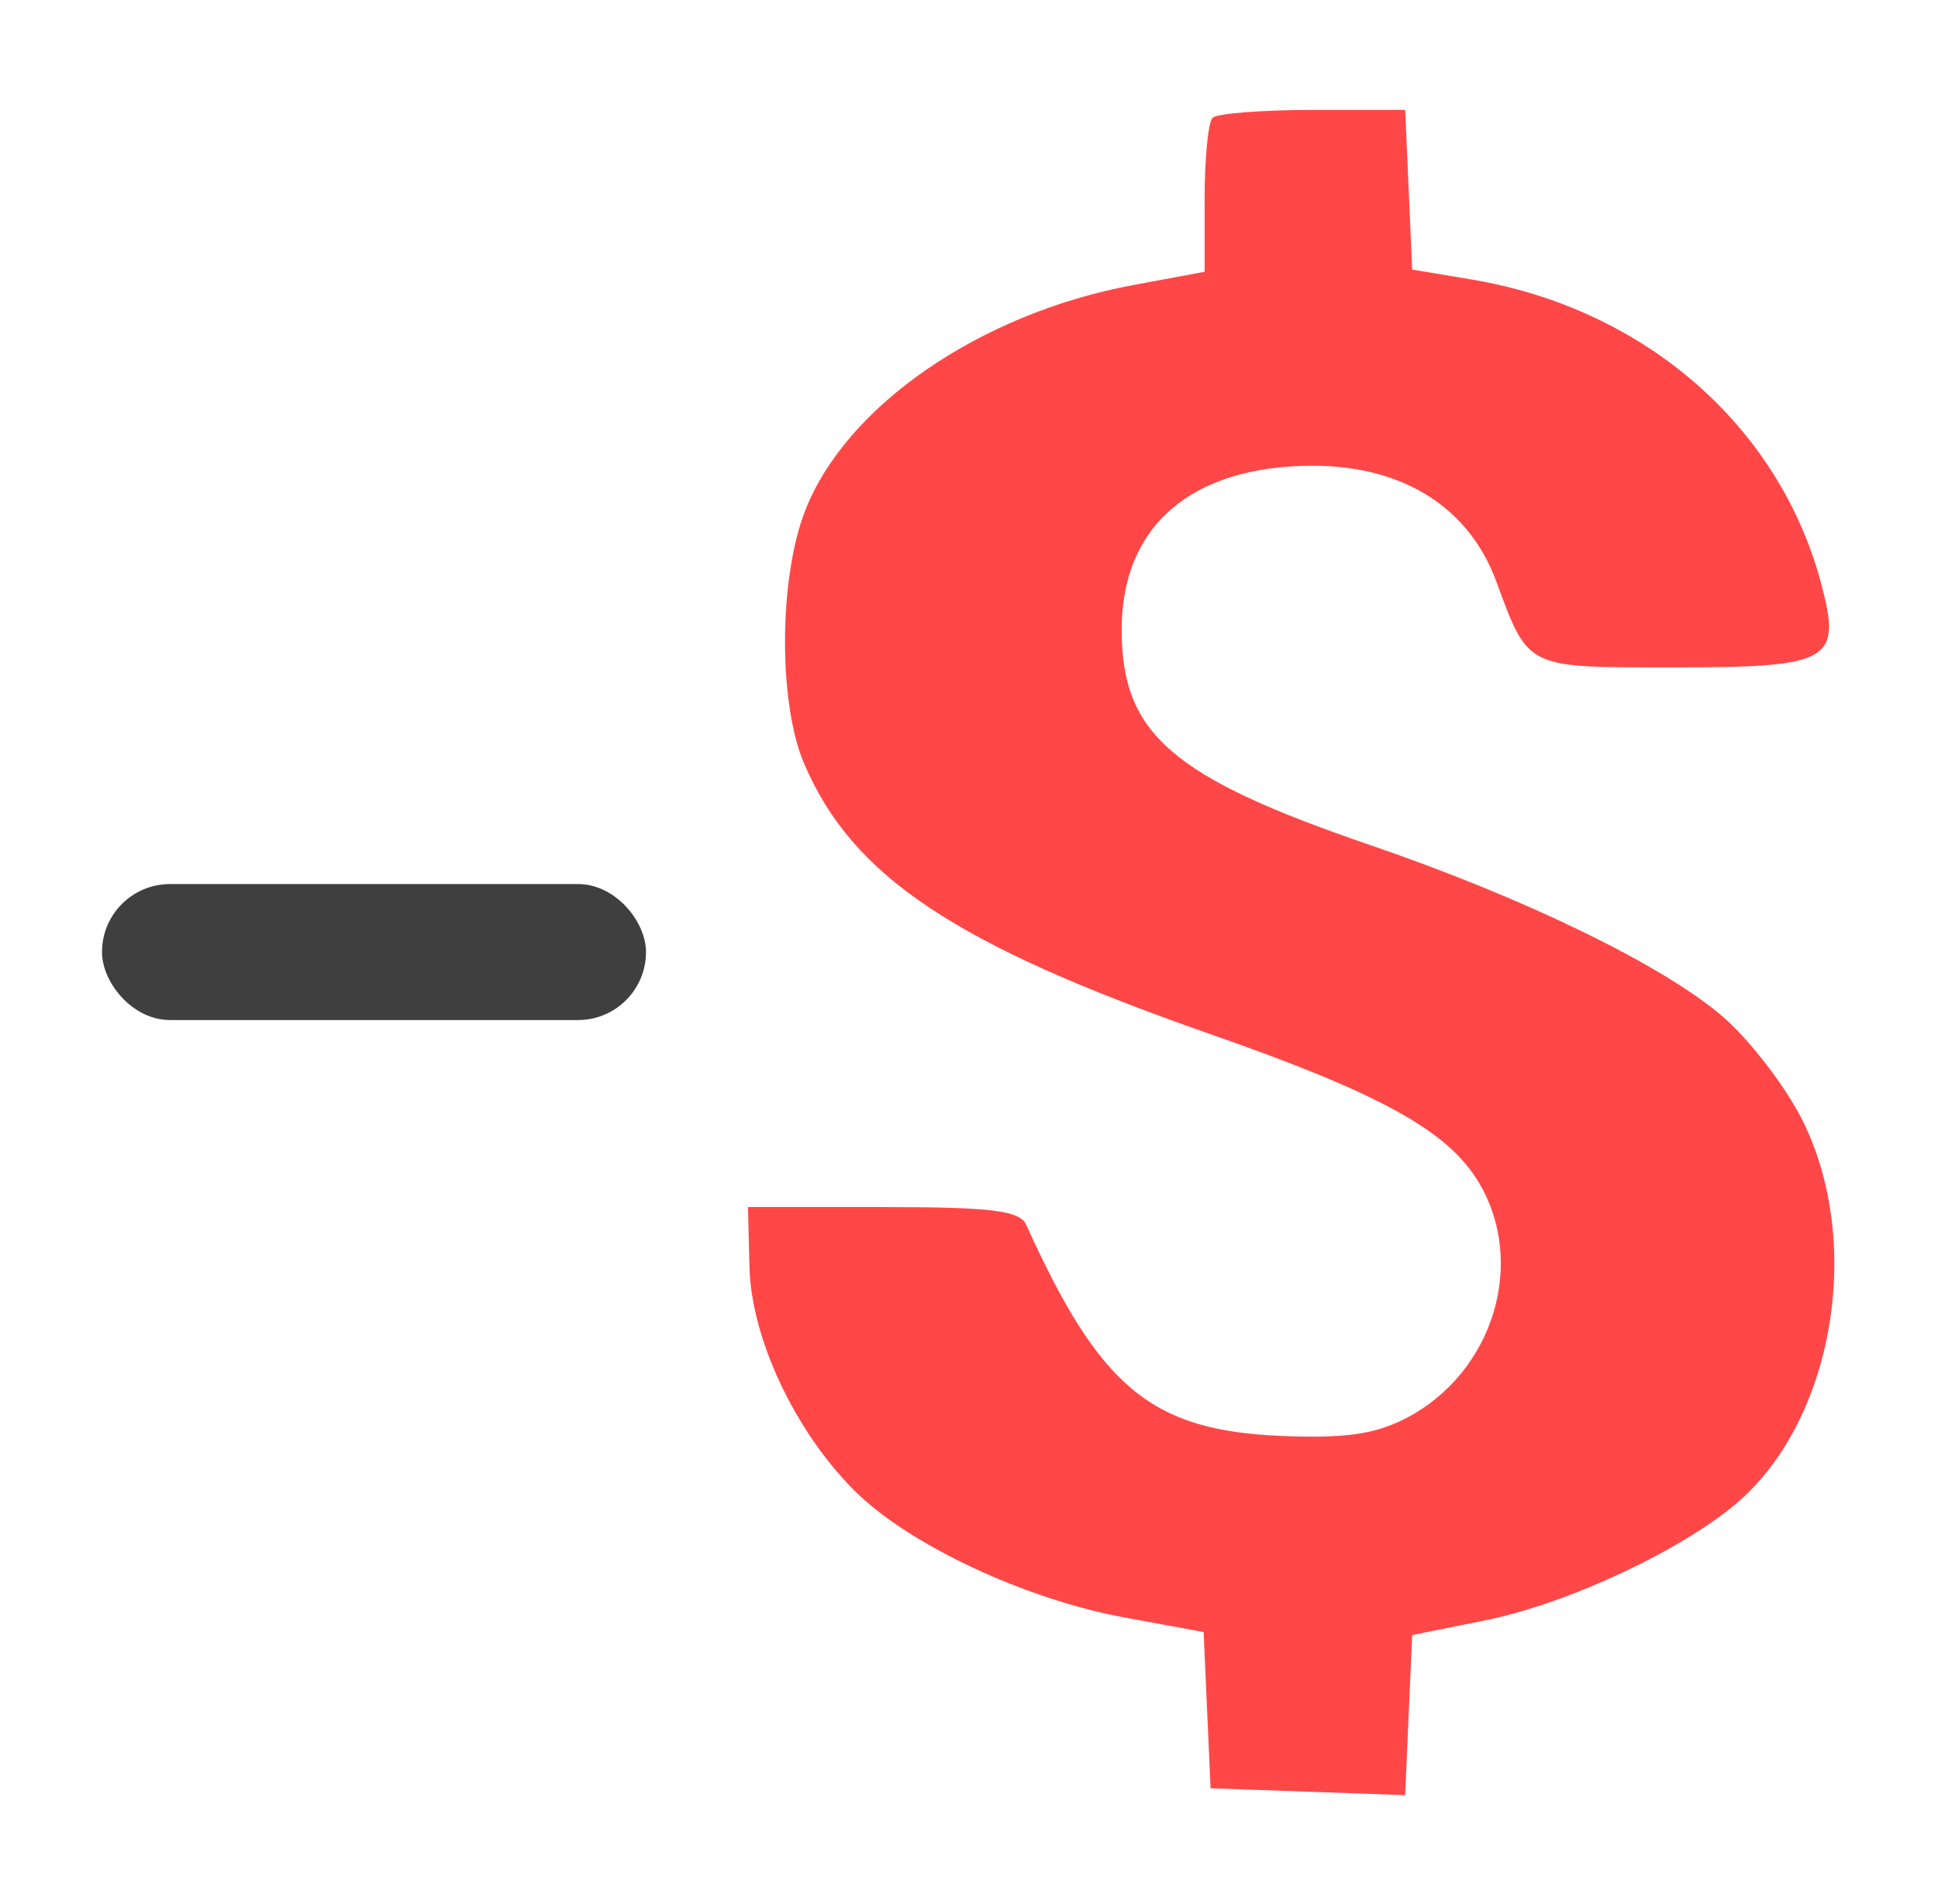 <?xml version="1.0" encoding="UTF-8"?> <svg xmlns="http://www.w3.org/2000/svg" width="57" height="56" viewBox="0 0 57 56" fill="none"> <g filter="url(#filter0_d_37_12)"> <path fill-rule="evenodd" clip-rule="evenodd" d="M35.663 1.465C35.535 1.593 35.43 2.664 35.43 3.845V5.993L33.321 6.385C28.816 7.223 24.867 9.945 23.675 13.033C22.902 15.037 22.892 18.692 23.654 20.467C25.081 23.789 28.095 25.794 35.605 28.416C40.572 30.151 42.56 31.244 43.474 32.743C44.921 35.115 43.928 38.377 41.353 39.71C40.434 40.186 39.531 40.312 37.632 40.228C33.854 40.06 32.347 38.805 30.184 34.023C29.994 33.602 29.168 33.5 25.974 33.5H22L22.042 35.254C22.093 37.353 23.371 40.08 25.128 41.837C26.709 43.419 30.134 45.029 33.061 45.568L35.401 45.999L35.503 48.296L35.605 50.593L38.466 50.694L41.328 50.795L41.431 48.441L41.535 46.087L43.697 45.651C46.078 45.17 49.387 43.632 51.049 42.234C53.916 39.821 54.828 34.59 53.016 30.953C52.519 29.956 51.46 28.579 50.661 27.892C48.916 26.39 44.827 24.401 40.314 22.859C34.459 20.857 32.987 19.581 32.99 16.512C32.992 13.46 35.052 11.698 38.615 11.698C41.264 11.698 43.203 12.92 44.007 15.096C44.961 17.679 44.856 17.628 49.209 17.628C53.869 17.628 54.179 17.45 53.554 15.127C52.308 10.5 48.345 7.065 43.276 6.219L41.535 5.928L41.432 3.58L41.329 1.233H38.612C37.118 1.233 35.791 1.337 35.663 1.465Z" fill="#FF4747"></path> <rect x="3" y="24" width="16" height="4" rx="2" fill="#3F3F3F"></rect> </g> <defs> <filter id="filter0_d_37_12" x="0" y="0.233" width="56.951" height="55.562" filterUnits="userSpaceOnUse" color-interpolation-filters="sRGB"> <feFlood flood-opacity="0" result="BackgroundImageFix"></feFlood> <feColorMatrix in="SourceAlpha" type="matrix" values="0 0 0 0 0 0 0 0 0 0 0 0 0 0 0 0 0 0 127 0" result="hardAlpha"></feColorMatrix> <feOffset dy="2"></feOffset> <feGaussianBlur stdDeviation="1.5"></feGaussianBlur> <feComposite in2="hardAlpha" operator="out"></feComposite> <feColorMatrix type="matrix" values="0 0 0 0 0 0 0 0 0 0 0 0 0 0 0 0 0 0 0.25 0"></feColorMatrix> <feBlend mode="normal" in2="BackgroundImageFix" result="effect1_dropShadow_37_12"></feBlend> <feBlend mode="normal" in="SourceGraphic" in2="effect1_dropShadow_37_12" result="shape"></feBlend> </filter> </defs> </svg> 